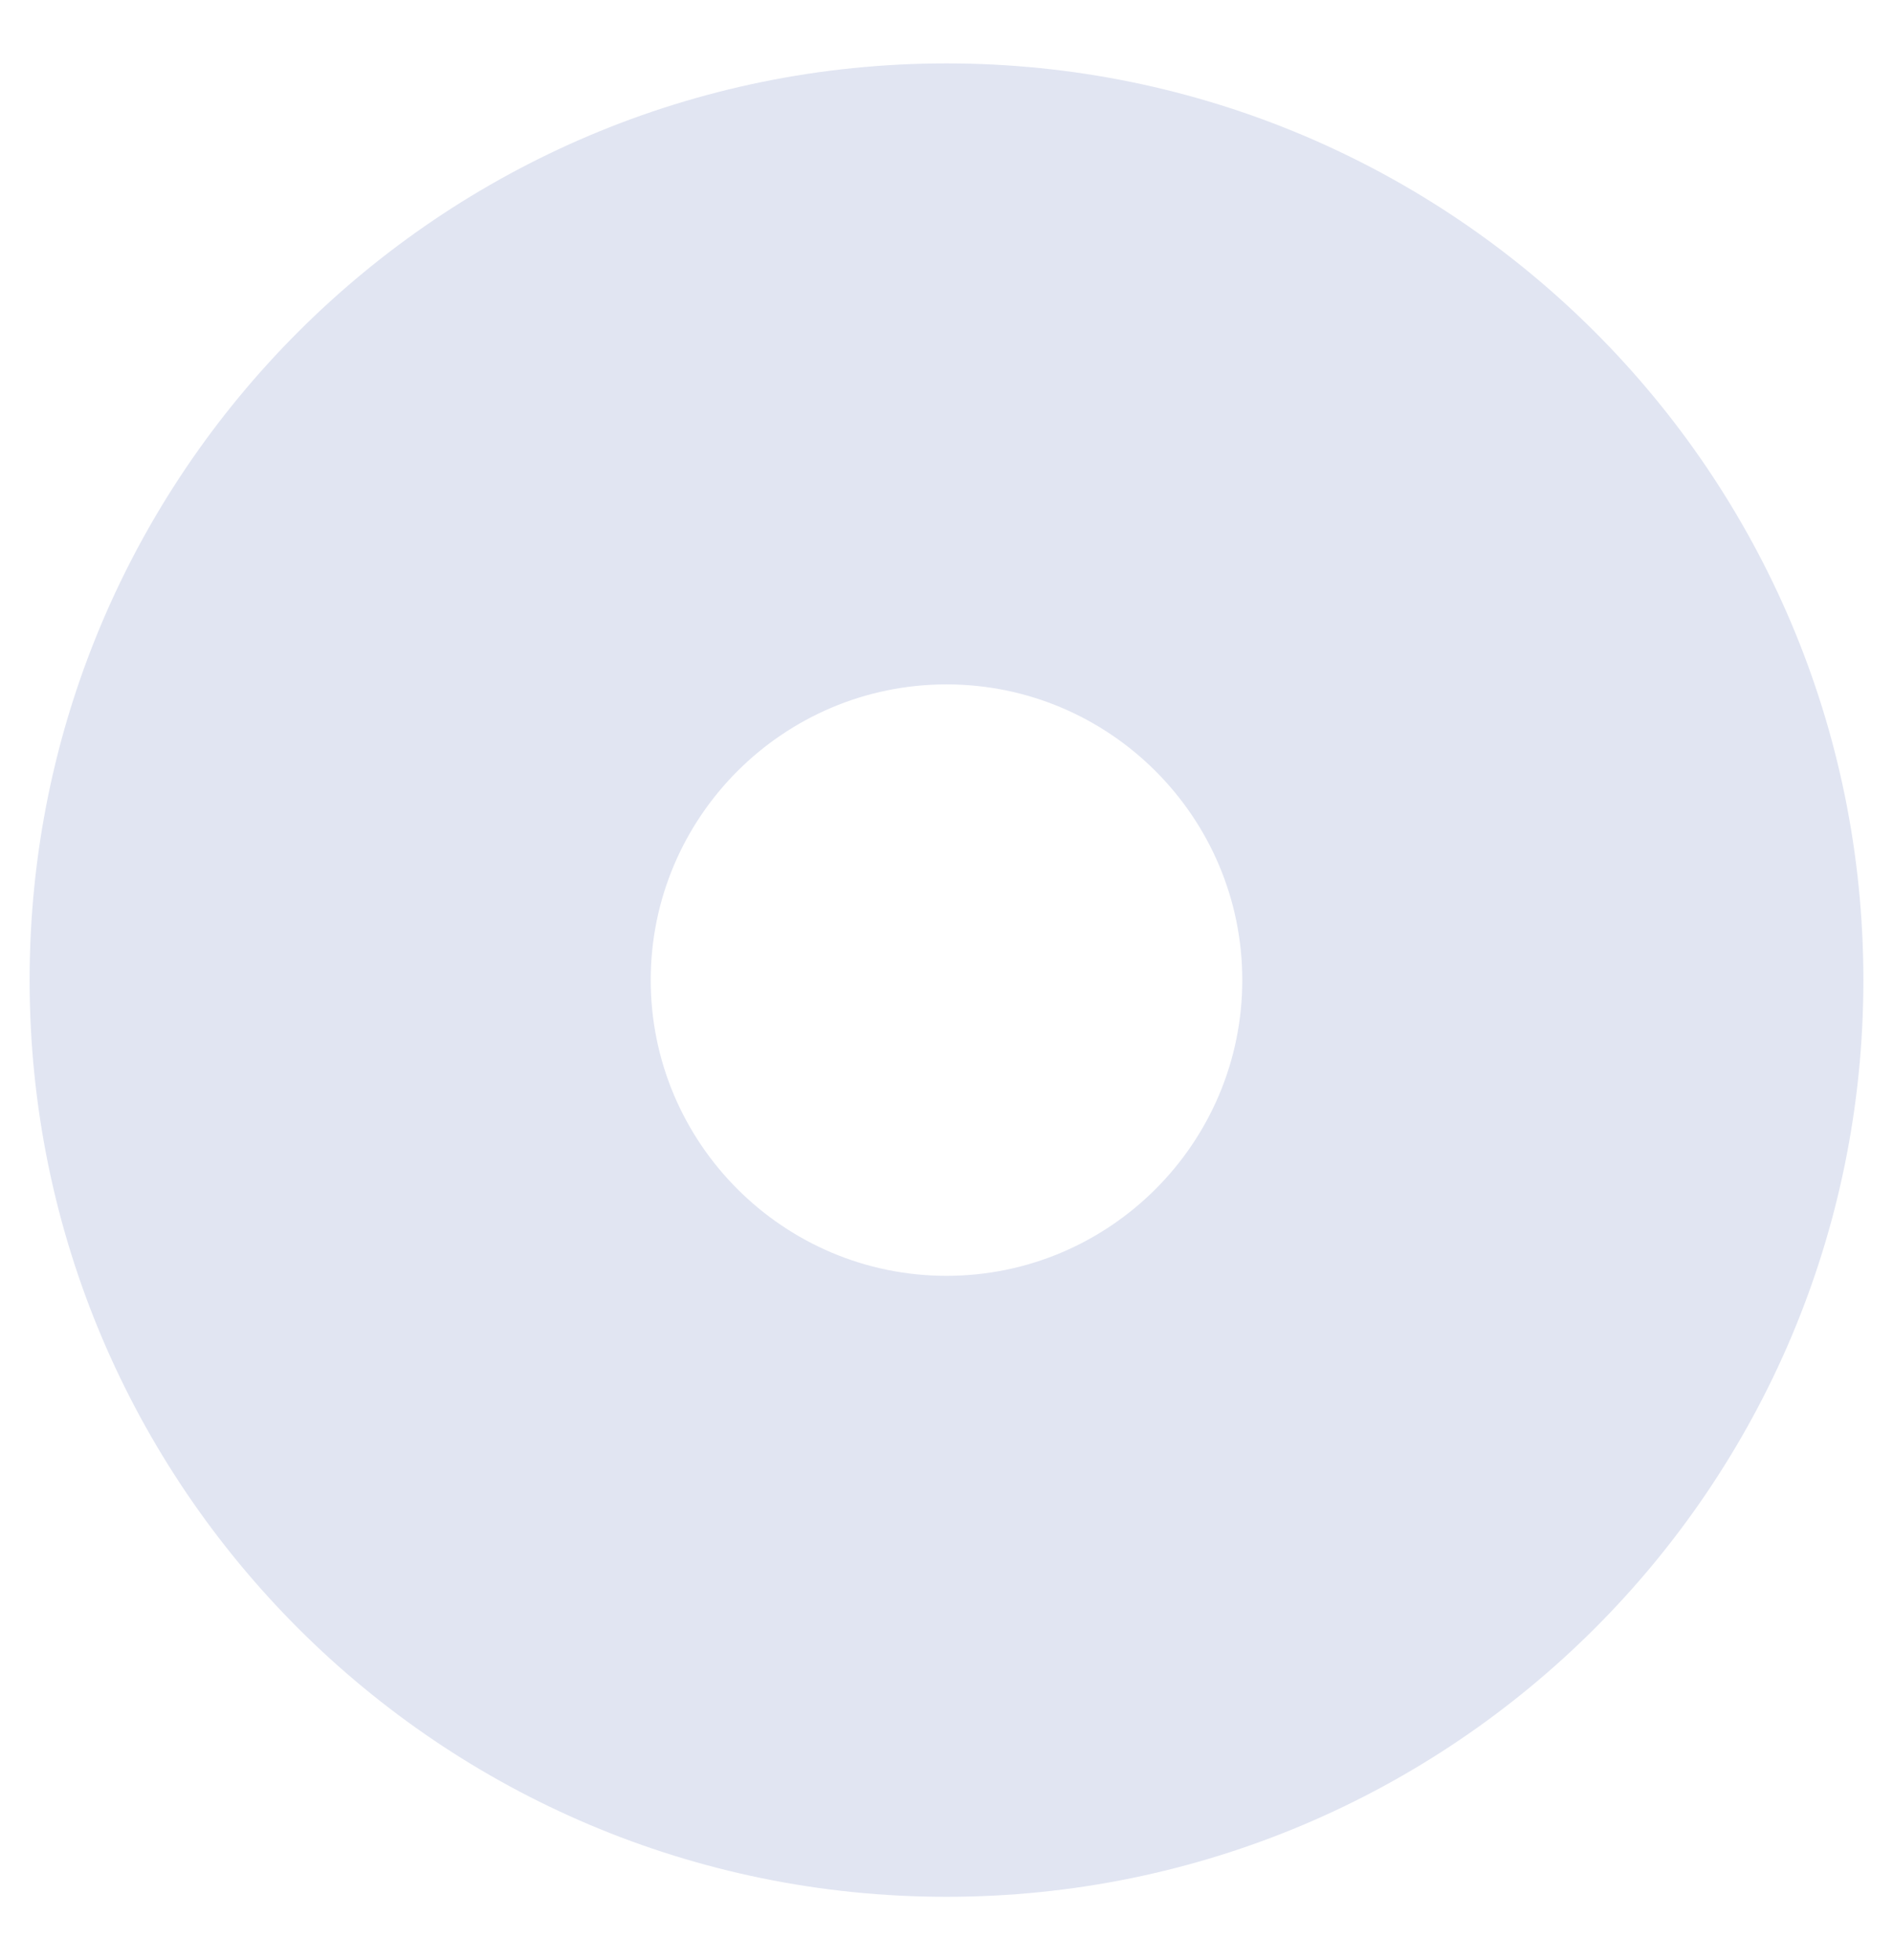 <?xml version="1.0" encoding="UTF-8"?> <svg xmlns="http://www.w3.org/2000/svg" width="28" height="29" viewBox="0 0 28 29" fill="none"><g clip-path="url(#clip0_940_72)"><path d="M14 0.938C6.51 0.938 0.438 7.01 0.438 14.5C0.438 21.99 6.51 28.062 14 28.062C21.49 28.062 27.562 21.99 27.562 14.5C27.562 7.01 21.49 0.938 14 0.938ZM18.375 14.5C18.375 16.912 16.412 18.875 14 18.875C11.588 18.875 9.625 16.912 9.625 14.5C9.625 12.088 11.588 10.125 14 10.125C16.412 10.125 18.375 12.088 18.375 14.5Z" fill="#E1E5F2"></path></g><defs><clipPath id="clip0_940_72"><rect width="28" height="28" fill="white" transform="translate(0 0.5)"></rect></clipPath></defs></svg> 